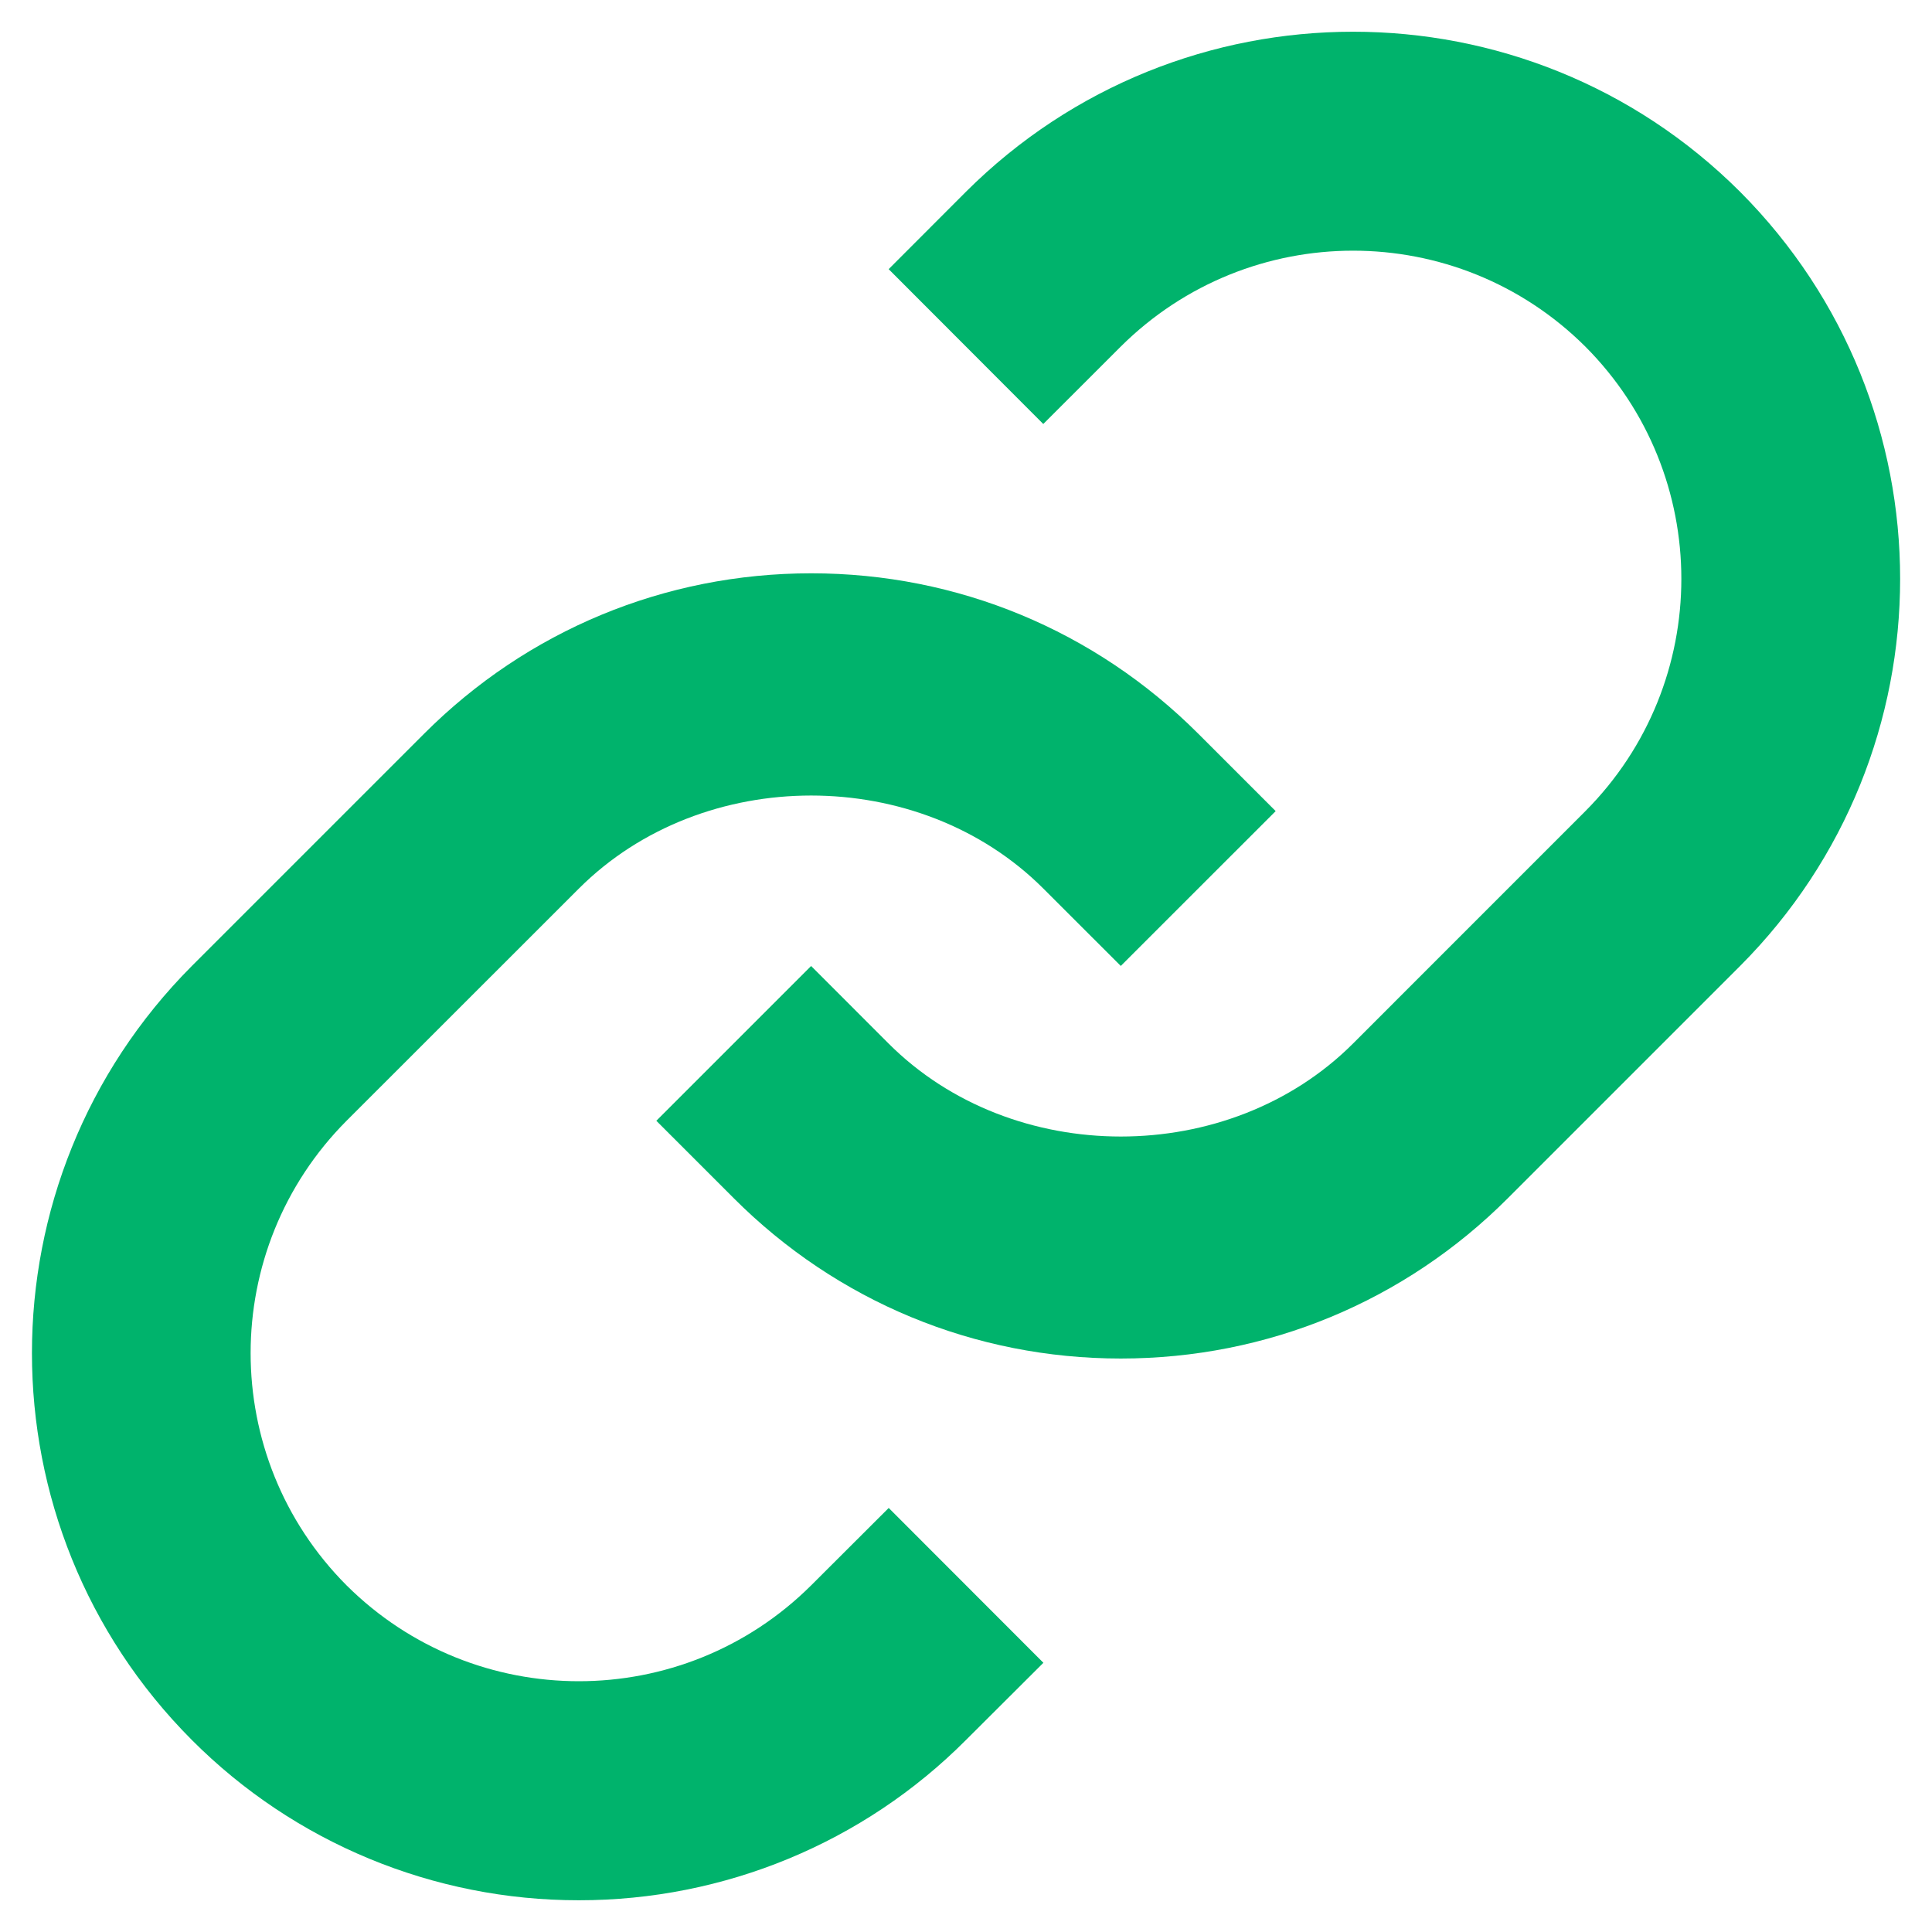<?xml version="1.0" encoding="utf-8"?>
<!-- Generator: Adobe Illustrator 16.0.0, SVG Export Plug-In . SVG Version: 6.00 Build 0)  -->
<!DOCTYPE svg PUBLIC "-//W3C//DTD SVG 1.1//EN" "http://www.w3.org/Graphics/SVG/1.1/DTD/svg11.dtd">
<svg version="1.1" id="Layer_1" xmlns="http://www.w3.org/2000/svg" xmlns:xlink="http://www.w3.org/1999/xlink" x="0px" y="0px"
	 width="35px" height="35px" viewBox="-5.5 -5.5 35 35" enable-background="new -5.5 -5.5 35 35" xml:space="preserve">
<g>
	<path fill="#00B36C" d="M4.987,10.597c2.248-2.247,6.167-2.247,8.414,0l1.403,1.402l2.806-2.805l-1.403-1.403
		c-1.871-1.871-4.361-2.905-7.011-2.905c-2.65,0-5.142,1.034-7.012,2.905l-4.208,4.208c-3.863,3.879-3.863,10.15,0,14.023
		c1.858,1.864,4.381,2.905,7.011,2.903c2.63,0.002,5.155-1.039,7.012-2.903l1.403-1.399l-2.802-2.805L9.195,23.22
		c-2.328,2.316-6.089,2.316-8.417,0c-2.317-2.325-2.317-6.089,0-8.416L4.987,10.597L4.987,10.597z"/>
	<path fill="#00B36C" d="M11.998-2.025l-1.399,1.401L13.4,2.181l1.403-1.402c2.331-2.317,6.089-2.317,8.417,0
		c2.319,2.326,2.319,6.089,0,8.416l-4.208,4.209c-2.247,2.247-6.168,2.247-8.415,0l-1.403-1.404L6.39,14.804l1.403,1.403
		c1.87,1.871,4.362,2.904,7.011,2.904c2.65,0,5.143-1.033,7.012-2.904l4.208-4.208c3.865-3.876,3.865-10.148,0-14.024
		C22.151-5.892,15.877-5.892,11.998-2.025z"/>
</g>
</svg>
